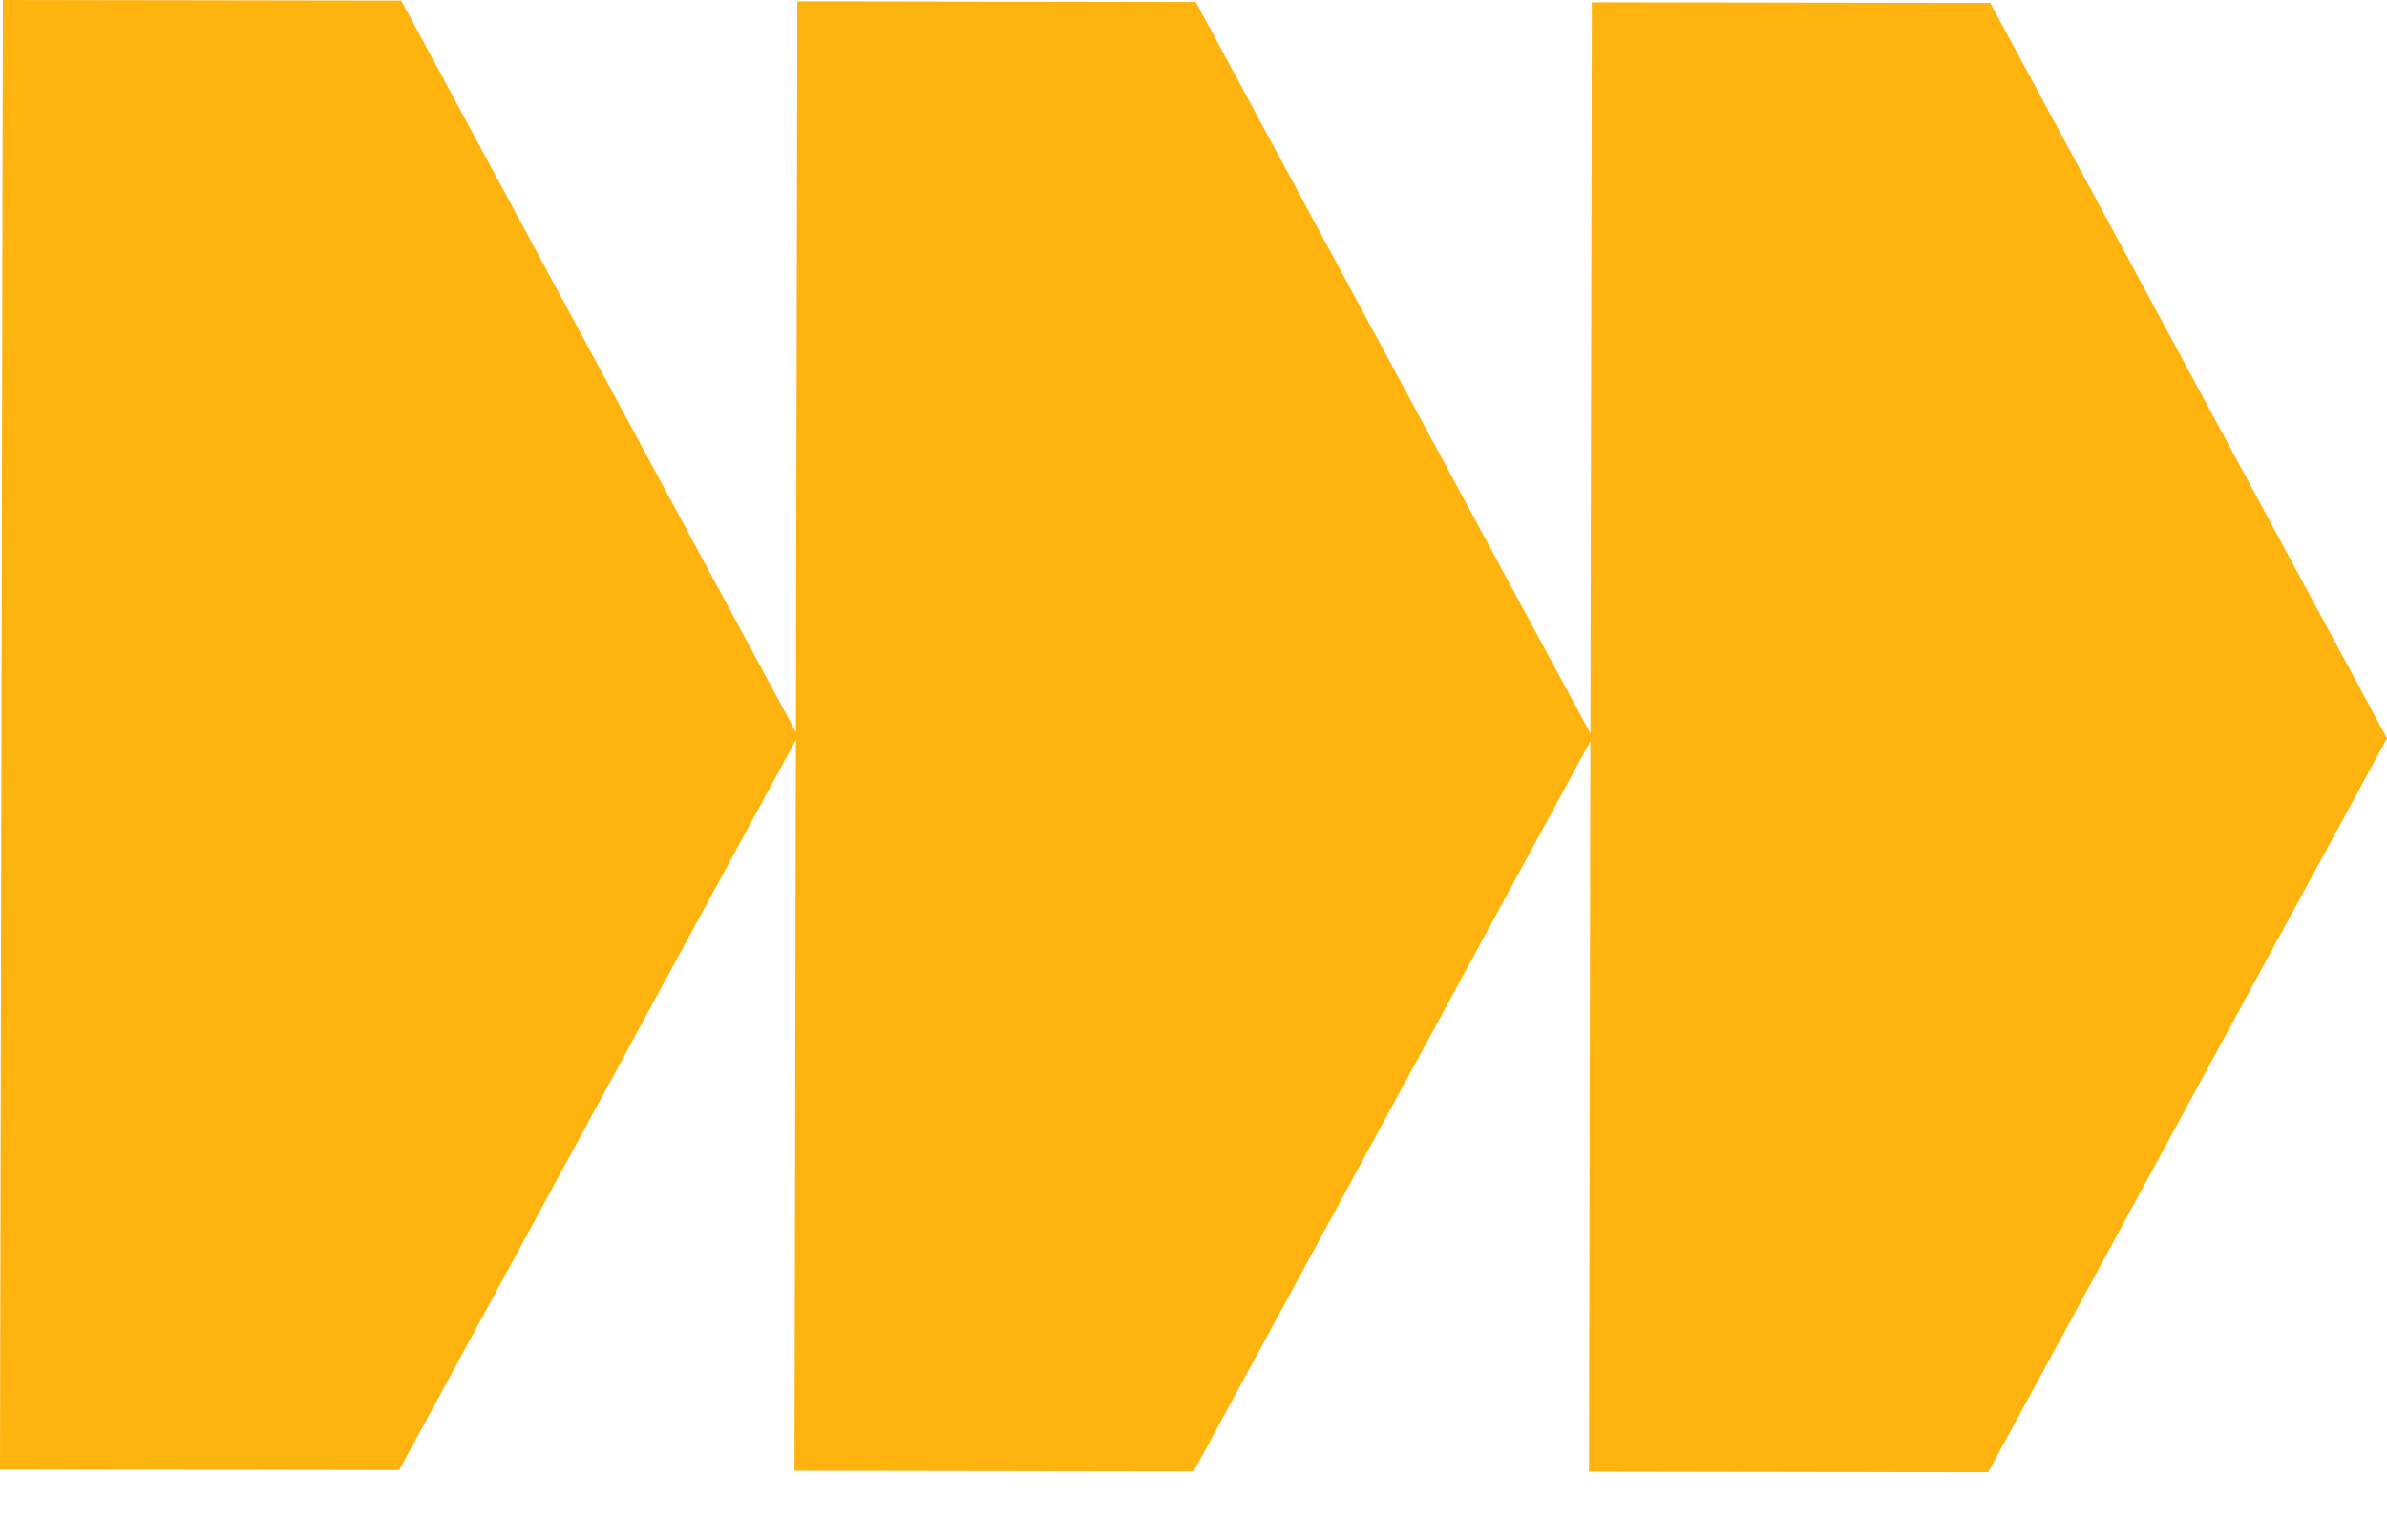 <svg xmlns="http://www.w3.org/2000/svg" width="31" height="20" viewBox="0 0 31 20" fill="none"><path d="M5.207 0.021L0.046 0.013L0.014 19.072L5.17 19.08L10.35 9.559L5.207 0.021Z" fill="#FFB30F"></path><path d="M5.17 19.093L0 19.084V19.072L0.037 0H0.05L5.216 0.008V0.017L10.364 9.559L5.184 19.093H5.17ZM0.023 19.063L5.161 19.072L10.332 9.559L5.198 0.034L0.059 0.025L0.023 19.063Z" fill="#FFB30F"></path><path d="M15.525 0.038L10.364 0.03L10.332 19.089L15.489 19.097L20.668 9.576L15.525 0.038Z" fill="#FFB30F"></path><path d="M15.489 19.11L10.318 19.102V19.089L10.355 0.017H10.368L15.534 0.026V0.034L20.682 9.576L15.502 19.11H15.489ZM10.345 19.076L15.484 19.085L20.654 9.572L15.516 0.047L10.377 0.038L10.341 19.076H10.345Z" fill="#FFB30F"></path><path d="M25.843 0.051L20.686 0.047L20.65 19.106L25.811 19.114L30.986 9.589L25.843 0.051Z" fill="#FFB30F"></path><path d="M25.807 19.122L20.636 19.114V19.101L20.673 0.03H20.686L25.852 0.038V0.046L31 9.589L25.82 19.122H25.807ZM20.664 19.093L25.802 19.101L30.973 9.589L25.834 0.063L20.696 0.055L20.659 19.093H20.664Z" fill="#FFB30F"></path></svg>